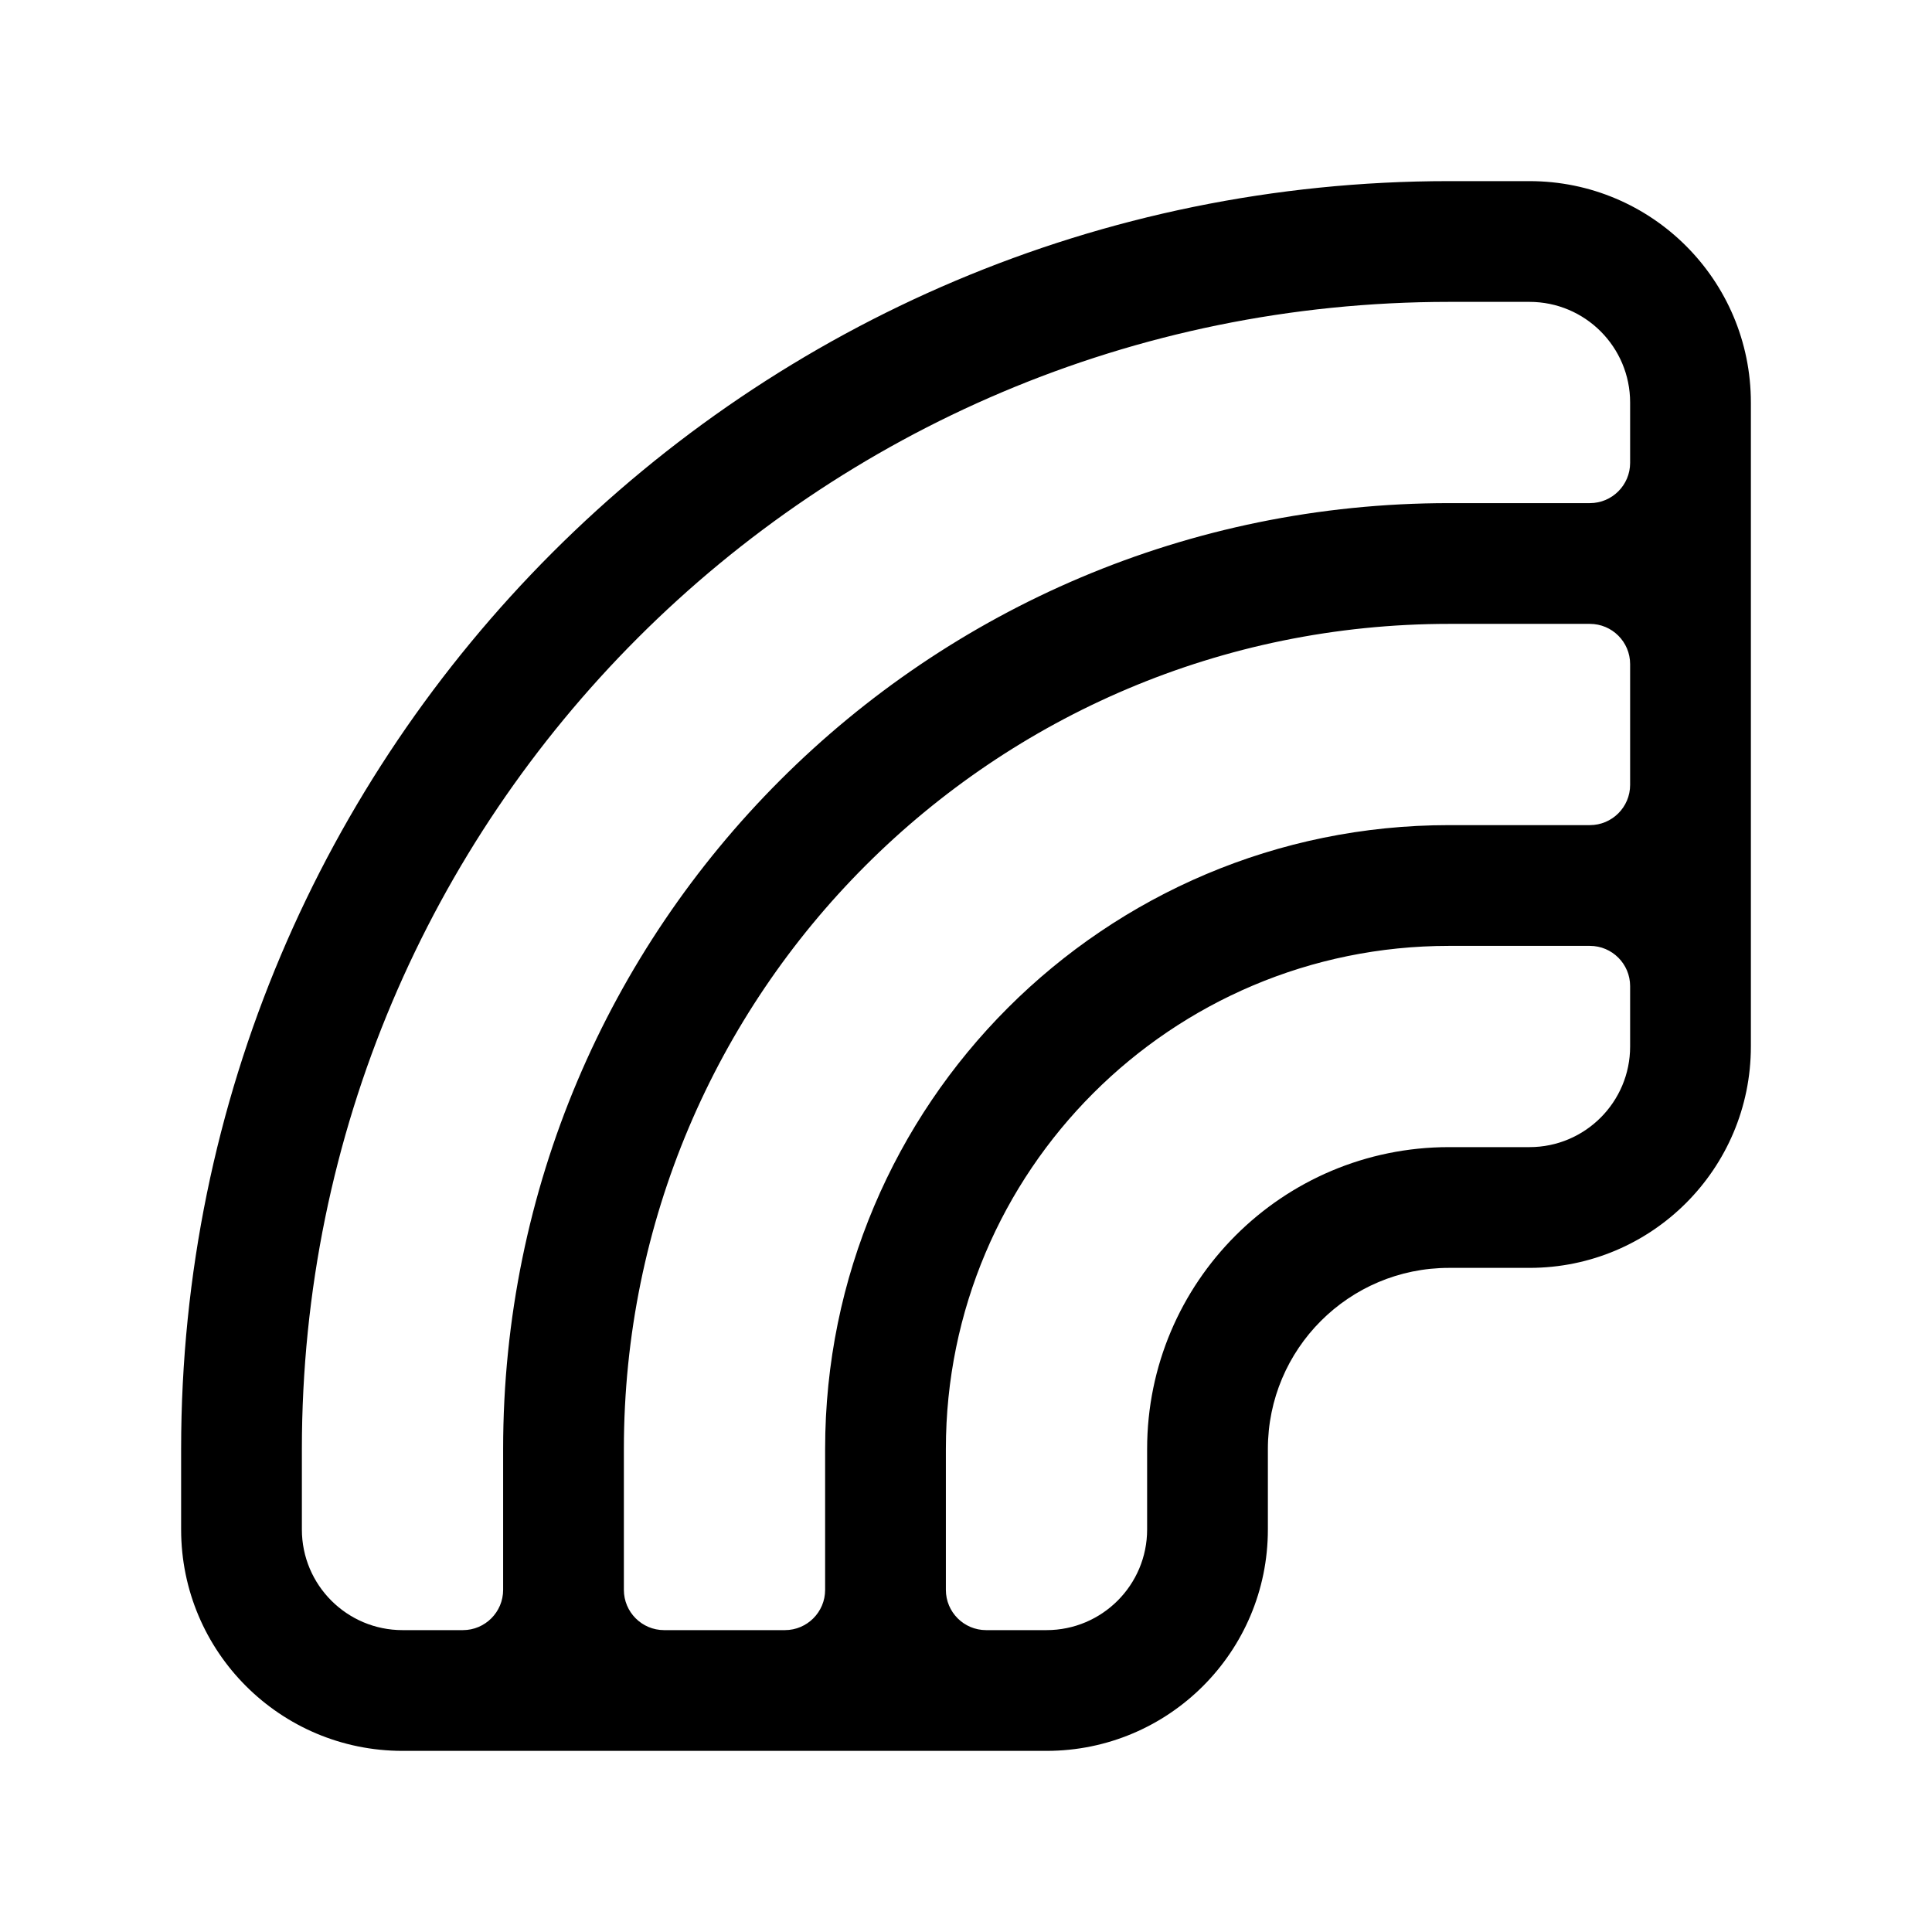 <svg width="24" height="24" viewBox="0 0 24 24" fill="none" xmlns="http://www.w3.org/2000/svg">
<path fill-rule="evenodd" clip-rule="evenodd" d="M2.25 18C2.25 9.302 9.302 2.25 18 2.25H19C20.519 2.25 21.75 3.481 21.75 5V13C21.75 14.519 20.519 15.75 19 15.75H18C16.757 15.75 15.75 16.757 15.75 18V19C15.75 20.519 14.519 21.75 13 21.75H5C3.481 21.75 2.25 20.519 2.25 19V18ZM18 3.75C10.13 3.75 3.75 10.13 3.75 18V19C3.75 19.69 4.31 20.25 5 20.25H5.75C6.026 20.25 6.25 20.026 6.25 19.75V18C6.25 11.511 11.511 6.25 18 6.25H19.75C20.026 6.25 20.25 6.026 20.25 5.75V5C20.25 4.31 19.69 3.75 19 3.75H18ZM10.25 19.75C10.25 20.026 10.026 20.25 9.75 20.25H8.25C7.974 20.25 7.75 20.026 7.75 19.75V18C7.75 12.339 12.339 7.75 18 7.75H19.75C20.026 7.75 20.25 7.974 20.25 8.25V9.75C20.25 10.026 20.026 10.25 19.75 10.25H18C13.72 10.25 10.25 13.72 10.25 18V19.75ZM11.75 19.75C11.75 20.026 11.974 20.25 12.25 20.25H13C13.69 20.25 14.25 19.69 14.25 19V18C14.25 15.929 15.929 14.25 18 14.25H19C19.69 14.25 20.25 13.69 20.25 13V12.25C20.25 11.974 20.026 11.75 19.75 11.75H18C14.548 11.75 11.75 14.548 11.75 18V19.75Z" fill="black"/>
</svg>
